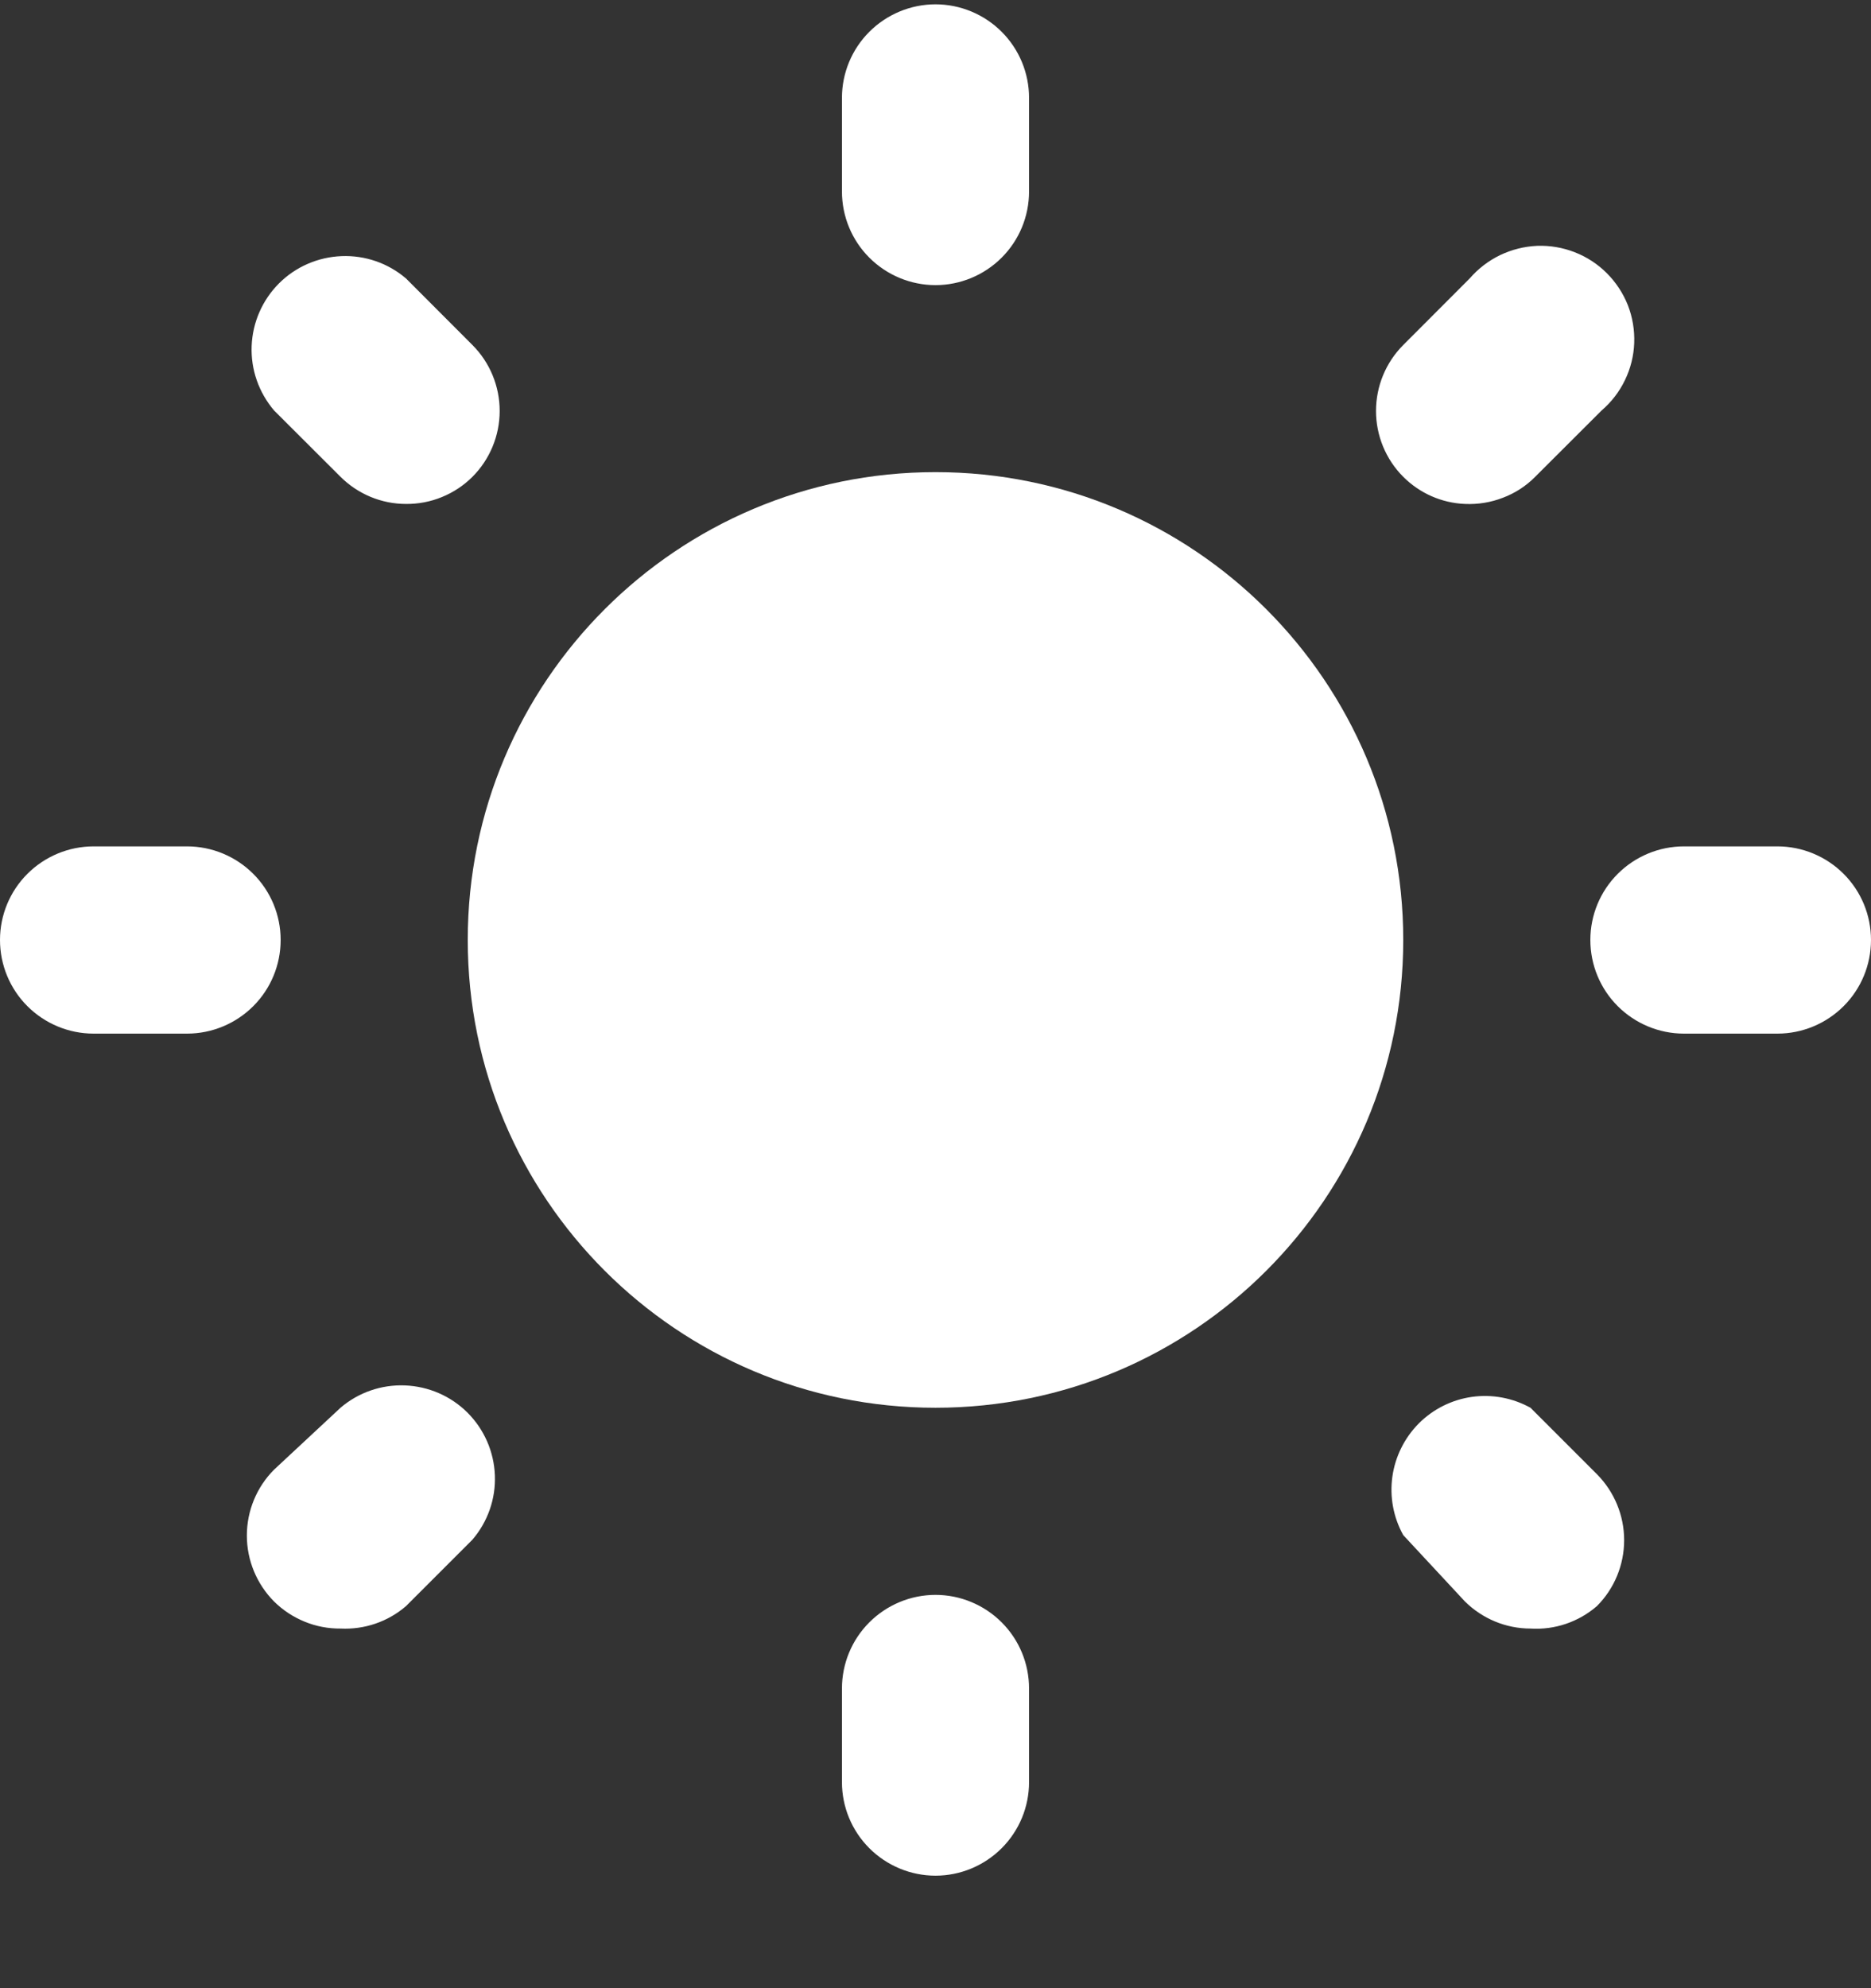<svg width="16" height="17" viewBox="0 0 16 17" fill="none" xmlns="http://www.w3.org/2000/svg">
<rect x="0" y="0" width="16" height="17" fill="#333333" stroke="none"/>
<g clip-path="url(#clip0_0_1291)">
<g clip-path="url(#clip1_0_1291)">
<g clip-path="url(#clip2_0_1291)">
<path d="M8 12.037C10.209 12.037 12 10.247 12 8.037C12 5.828 10.209 4.037 8 4.037C5.791 4.037 4 5.828 4 8.037C4 10.247 5.791 12.037 8 12.037Z" fill="white"/>
<path d="M15.2 8.838H14.4C14.188 8.838 13.984 8.753 13.834 8.603C13.684 8.453 13.6 8.25 13.6 8.037C13.6 7.825 13.684 7.622 13.834 7.472C13.984 7.322 14.188 7.237 14.4 7.237H15.2C15.412 7.237 15.616 7.322 15.766 7.472C15.916 7.622 16 7.825 16 8.037C16 8.25 15.916 8.453 15.766 8.603C15.616 8.753 15.412 8.838 15.2 8.838ZM1.6 8.838H0.8C0.588 8.838 0.384 8.753 0.234 8.603C0.084 8.453 0 8.25 0 8.037C0 7.825 0.084 7.622 0.234 7.472C0.384 7.322 0.588 7.237 0.8 7.237H1.6C1.812 7.237 2.016 7.322 2.166 7.472C2.316 7.622 2.4 7.825 2.4 8.037C2.4 8.25 2.316 8.453 2.166 8.603C2.016 8.753 1.812 8.838 1.6 8.838ZM12.528 4.309C12.329 4.301 12.141 4.218 12 4.077C11.851 3.928 11.767 3.725 11.767 3.514C11.767 3.302 11.851 3.099 12 2.95L12.568 2.381C12.64 2.298 12.728 2.23 12.827 2.182C12.927 2.134 13.035 2.107 13.145 2.102C13.255 2.098 13.365 2.117 13.467 2.157C13.57 2.197 13.663 2.258 13.741 2.336C13.819 2.414 13.88 2.507 13.921 2.61C13.961 2.713 13.979 2.823 13.975 2.933C13.971 3.043 13.944 3.151 13.896 3.25C13.848 3.35 13.78 3.438 13.696 3.51L13.128 4.077C13.05 4.156 12.956 4.217 12.852 4.256C12.749 4.296 12.639 4.314 12.528 4.309ZM2.912 13.925C2.807 13.926 2.702 13.906 2.605 13.866C2.507 13.826 2.419 13.768 2.344 13.694C2.195 13.544 2.111 13.341 2.111 13.13C2.111 12.918 2.195 12.715 2.344 12.566L2.912 12.037C3.065 11.906 3.262 11.838 3.463 11.846C3.665 11.854 3.856 11.937 3.998 12.079C4.141 12.222 4.224 12.413 4.232 12.614C4.24 12.816 4.171 13.012 4.04 13.165L3.472 13.733C3.317 13.867 3.116 13.935 2.912 13.925ZM8 2.438C7.788 2.438 7.584 2.353 7.434 2.203C7.284 2.053 7.2 1.85 7.2 1.637V0.837C7.2 0.625 7.284 0.422 7.434 0.272C7.584 0.122 7.788 0.037 8 0.037C8.212 0.037 8.416 0.122 8.566 0.272C8.716 0.422 8.8 0.625 8.8 0.837V1.637C8.8 1.85 8.716 2.053 8.566 2.203C8.416 2.353 8.212 2.438 8 2.438ZM8 16.038C7.788 16.038 7.584 15.953 7.434 15.803C7.284 15.653 7.2 15.45 7.2 15.238V14.438C7.2 14.225 7.284 14.022 7.434 13.872C7.584 13.722 7.788 13.637 8 13.637C8.212 13.637 8.416 13.722 8.566 13.872C8.716 14.022 8.8 14.225 8.8 14.438V15.238C8.8 15.45 8.716 15.653 8.566 15.803C8.416 15.953 8.212 16.038 8 16.038ZM3.472 4.309C3.262 4.309 3.061 4.225 2.912 4.077L2.344 3.51C2.213 3.356 2.144 3.16 2.152 2.958C2.16 2.757 2.243 2.566 2.386 2.423C2.528 2.281 2.719 2.198 2.921 2.19C3.122 2.182 3.319 2.25 3.472 2.381L4.04 2.95C4.189 3.099 4.273 3.302 4.273 3.514C4.273 3.725 4.189 3.928 4.04 4.077C3.965 4.152 3.877 4.21 3.779 4.25C3.682 4.29 3.577 4.31 3.472 4.309ZM13.088 13.925C12.878 13.925 12.677 13.841 12.528 13.694L12 13.126C11.915 12.973 11.883 12.798 11.907 12.626C11.931 12.454 12.011 12.294 12.133 12.171C12.256 12.048 12.416 11.968 12.588 11.944C12.761 11.92 12.936 11.953 13.088 12.037L13.656 12.605C13.805 12.755 13.889 12.958 13.889 13.169C13.889 13.381 13.805 13.584 13.656 13.733C13.499 13.869 13.295 13.938 13.088 13.925Z" fill="white"/>
</g>
</g>
</g>
<defs>
<clipPath id="clip0_0_1291">
<rect width="16" height="16" fill="white" transform="translate(0 0.037)"/>
</clipPath>
<clipPath id="clip1_0_1291">
<rect width="16" height="16" fill="white" transform="translate(0 0.037)"/>
</clipPath>
<clipPath id="clip2_0_1291">
<rect width="16" height="16" fill="white" transform="translate(0 0.037)"/>
</clipPath>
</defs>
</svg>
